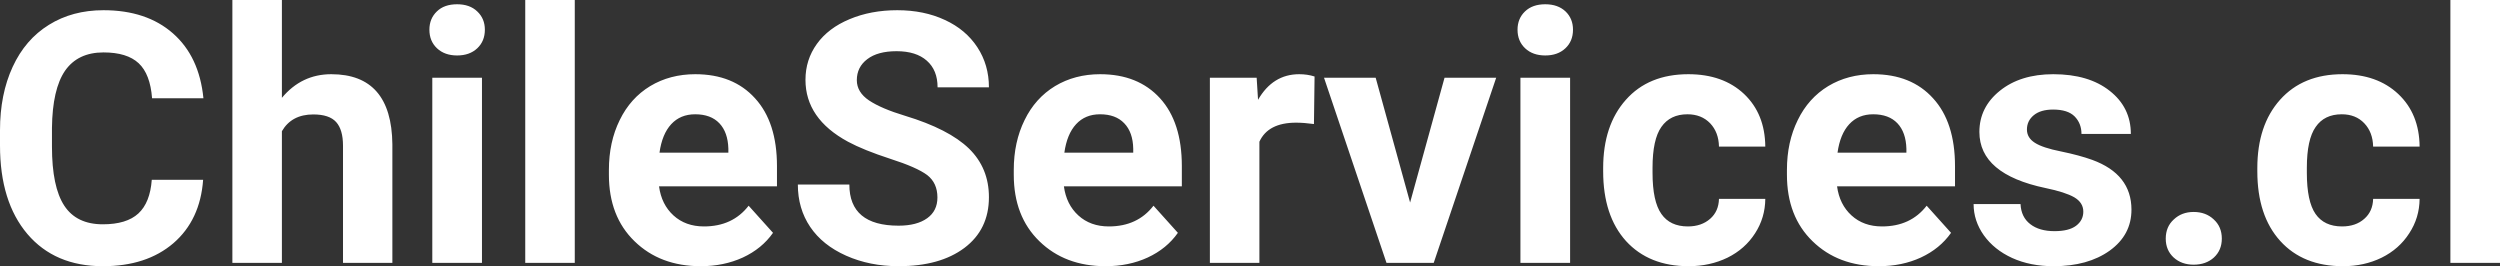 <?xml version="1.0" encoding="UTF-8" standalone="yes"?>
<svg xmlns="http://www.w3.org/2000/svg" width="164.066" height="17.475" viewBox="0 0 164.066 17.475" fill="#FFFFFF">
  <rect x="0" y="0" width="164.066" height="17.475" fill="#333333" stroke="none"/>
  <path d="M9.96 11.80L13.33 11.80Q13.14 14.44 11.38 15.96Q9.62 17.47 6.75 17.47L6.75 17.47Q3.60 17.47 1.80 15.36Q0 13.24 0 9.55L0 9.55L0 8.55Q0 6.19 0.83 4.39Q1.66 2.59 3.21 1.63Q4.75 0.67 6.79 0.67L6.79 0.67Q9.62 0.67 11.35 2.19Q13.08 3.71 13.35 6.45L13.35 6.45L9.98 6.45Q9.86 4.86 9.10 4.15Q8.34 3.44 6.79 3.44L6.79 3.44Q5.11 3.44 4.27 4.64Q3.44 5.85 3.41 8.39L3.41 8.39L3.41 9.62Q3.41 12.27 4.22 13.50Q5.02 14.72 6.75 14.72L6.75 14.72Q8.31 14.72 9.08 14.01Q9.85 13.30 9.96 11.80L9.96 11.80ZM18.50 0L18.50 6.42Q19.79 4.87 21.74 4.87L21.74 4.87Q25.70 4.87 25.75 9.47L25.75 9.47L25.75 17.25L22.51 17.25L22.51 9.56Q22.51 8.51 22.06 8.01Q21.61 7.51 20.56 7.51L20.56 7.51Q19.14 7.51 18.50 8.61L18.50 8.61L18.50 17.25L15.25 17.25L15.25 0L18.50 0ZM31.63 5.10L31.63 17.25L28.37 17.25L28.37 5.10L31.63 5.10ZM28.18 1.95L28.18 1.95Q28.18 1.22 28.67 0.75Q29.15 0.28 30.00 0.28L30.00 0.28Q30.83 0.28 31.32 0.75Q31.82 1.22 31.82 1.95L31.82 1.95Q31.82 2.70 31.32 3.17Q30.82 3.64 30.00 3.64Q29.18 3.64 28.68 3.17Q28.18 2.70 28.18 1.95ZM37.72 0L37.72 17.25L34.47 17.25L34.47 0L37.72 0ZM45.99 17.47L45.99 17.47Q43.32 17.47 41.64 15.83Q39.96 14.20 39.96 11.47L39.96 11.47L39.96 11.15Q39.96 9.32 40.67 7.88Q41.37 6.44 42.67 5.65Q43.97 4.87 45.63 4.87L45.63 4.87Q48.12 4.87 49.55 6.45Q50.99 8.02 50.99 10.90L50.99 10.90L50.99 12.23L43.25 12.23Q43.41 13.42 44.20 14.14Q44.99 14.86 46.20 14.86L46.20 14.86Q48.08 14.86 49.13 13.50L49.13 13.50L50.73 15.28Q50.00 16.32 48.75 16.90Q47.50 17.47 45.99 17.47ZM45.62 7.50L45.62 7.50Q44.65 7.50 44.05 8.15Q43.45 8.80 43.28 10.02L43.28 10.02L47.80 10.02L47.80 9.76Q47.77 8.68 47.21 8.09Q46.65 7.50 45.62 7.50ZM61.52 12.96L61.52 12.96Q61.52 12.01 60.85 11.49Q60.17 10.98 58.42 10.42Q56.67 9.85 55.65 9.30L55.65 9.30Q52.86 7.79 52.86 5.24L52.86 5.24Q52.86 3.92 53.61 2.88Q54.36 1.84 55.75 1.26Q57.15 0.67 58.89 0.67L58.89 0.67Q60.64 0.67 62.01 1.31Q63.38 1.94 64.14 3.10Q64.90 4.26 64.90 5.73L64.90 5.73L61.53 5.73Q61.53 4.60 60.82 3.98Q60.12 3.36 58.84 3.36L58.84 3.36Q57.60 3.36 56.92 3.88Q56.23 4.40 56.23 5.26L56.23 5.26Q56.23 6.05 57.03 6.59Q57.84 7.13 59.40 7.60L59.40 7.60Q62.27 8.47 63.59 9.75Q64.90 11.03 64.90 12.94L64.90 12.94Q64.90 15.06 63.29 16.27Q61.69 17.47 58.97 17.47L58.97 17.47Q57.08 17.47 55.53 16.78Q53.98 16.09 53.17 14.89Q52.36 13.69 52.36 12.11L52.36 12.11L55.74 12.11Q55.74 14.81 58.97 14.81L58.97 14.81Q60.17 14.81 60.85 14.32Q61.52 13.84 61.52 12.96ZM72.56 17.47L72.56 17.47Q69.89 17.47 68.21 15.83Q66.53 14.20 66.53 11.47L66.53 11.47L66.53 11.15Q66.53 9.32 67.24 7.88Q67.94 6.44 69.24 5.65Q70.54 4.87 72.20 4.87L72.20 4.87Q74.69 4.87 76.13 6.45Q77.56 8.02 77.56 10.90L77.56 10.90L77.56 12.23L69.82 12.23Q69.98 13.42 70.77 14.14Q71.56 14.86 72.77 14.86L72.77 14.86Q74.65 14.86 75.70 13.50L75.70 13.50L77.30 15.28Q76.57 16.32 75.32 16.90Q74.08 17.47 72.56 17.47ZM72.19 7.50L72.19 7.50Q71.22 7.50 70.62 8.15Q70.02 8.80 69.85 10.02L69.85 10.02L74.37 10.02L74.37 9.76Q74.35 8.68 73.78 8.09Q73.22 7.50 72.19 7.50ZM86.27 5.02L86.23 8.14Q85.56 8.05 85.06 8.05L85.06 8.05Q83.22 8.05 82.65 9.30L82.65 9.30L82.65 17.25L79.40 17.25L79.40 5.10L82.47 5.10L82.56 6.55Q83.53 4.87 85.26 4.87L85.26 4.87Q85.80 4.87 86.27 5.02L86.27 5.02ZM90.28 5.10L92.54 13.29L94.80 5.10L98.19 5.10L94.09 17.25L90.99 17.25L86.89 5.10L90.28 5.10ZM103.04 5.10L103.04 17.25L99.78 17.25L99.78 5.10L103.04 5.10ZM99.59 1.95L99.59 1.95Q99.59 1.22 100.08 0.75Q100.57 0.28 101.41 0.28L101.41 0.28Q102.24 0.28 102.74 0.75Q103.23 1.22 103.23 1.95L103.23 1.95Q103.23 2.70 102.73 3.17Q102.23 3.64 101.41 3.64Q100.59 3.64 100.09 3.17Q99.59 2.70 99.59 1.95ZM110.77 14.86L110.77 14.86Q111.66 14.86 112.23 14.36Q112.79 13.87 112.81 13.05L112.81 13.05L115.85 13.05Q115.84 14.29 115.18 15.31Q114.52 16.34 113.37 16.91Q112.21 17.47 110.82 17.47L110.82 17.47Q108.22 17.47 106.71 15.82Q105.21 14.16 105.21 11.24L105.21 11.24L105.21 11.03Q105.21 8.22 106.70 6.55Q108.19 4.87 110.80 4.87L110.80 4.87Q113.08 4.87 114.46 6.17Q115.83 7.47 115.85 9.62L115.85 9.62L112.81 9.62Q112.79 8.68 112.23 8.09Q111.66 7.50 110.74 7.50L110.74 7.50Q109.61 7.50 109.03 8.33Q108.45 9.15 108.45 11.01L108.45 11.01L108.45 11.34Q108.45 13.22 109.03 14.04Q109.60 14.86 110.77 14.86ZM123.30 17.47L123.30 17.47Q120.63 17.47 118.95 15.83Q117.27 14.20 117.27 11.47L117.27 11.47L117.27 11.15Q117.27 9.32 117.98 7.88Q118.68 6.44 119.98 5.65Q121.28 4.87 122.94 4.87L122.94 4.87Q125.43 4.87 126.86 6.45Q128.30 8.02 128.30 10.90L128.30 10.90L128.30 12.23L120.56 12.23Q120.72 13.42 121.51 14.14Q122.30 14.86 123.51 14.86L123.51 14.86Q125.39 14.86 126.44 13.50L126.44 13.50L128.04 15.28Q127.31 16.32 126.06 16.90Q124.82 17.47 123.30 17.47ZM122.93 7.50L122.93 7.50Q121.96 7.50 121.36 8.15Q120.76 8.80 120.59 10.02L120.59 10.02L125.11 10.02L125.11 9.76Q125.08 8.68 124.52 8.09Q123.96 7.50 122.93 7.50ZM136.72 13.89L136.72 13.89Q136.72 13.30 136.13 12.95Q135.54 12.61 134.24 12.34L134.24 12.34Q129.90 11.43 129.90 8.66L129.90 8.66Q129.90 7.04 131.24 5.96Q132.59 4.87 134.75 4.87L134.75 4.87Q137.07 4.87 138.45 5.96Q139.84 7.05 139.84 8.79L139.84 8.79L136.60 8.79Q136.60 8.10 136.15 7.64Q135.70 7.19 134.74 7.19L134.74 7.19Q133.92 7.19 133.47 7.56Q133.02 7.93 133.02 8.50L133.02 8.50Q133.02 9.04 133.54 9.37Q134.05 9.70 135.26 9.94Q136.47 10.19 137.30 10.49L137.30 10.49Q139.88 11.43 139.88 13.76L139.88 13.76Q139.88 15.42 138.45 16.45Q137.02 17.47 134.77 17.47L134.77 17.47Q133.24 17.47 132.05 16.93Q130.87 16.39 130.19 15.44Q129.52 14.49 129.52 13.39L129.52 13.39L132.60 13.39Q132.64 14.25 133.24 14.71Q133.83 15.17 134.83 15.17L134.83 15.17Q135.77 15.17 136.24 14.82Q136.72 14.46 136.72 13.89ZM142.13 15.66L142.13 15.66Q142.13 14.88 142.66 14.40Q143.18 13.91 143.96 13.91L143.96 13.91Q144.76 13.91 145.28 14.40Q145.81 14.88 145.81 15.66L145.81 15.66Q145.81 16.42 145.29 16.90Q144.77 17.37 143.96 17.37L143.96 17.37Q143.17 17.37 142.65 16.90Q142.13 16.42 142.13 15.66ZM153.70 14.86L153.70 14.86Q154.60 14.86 155.16 14.36Q155.72 13.87 155.74 13.05L155.74 13.05L158.79 13.05Q158.78 14.29 158.11 15.31Q157.45 16.34 156.30 16.91Q155.15 17.47 153.76 17.47L153.76 17.47Q151.15 17.47 149.65 15.82Q148.14 14.16 148.14 11.24L148.14 11.24L148.14 11.03Q148.14 8.22 149.63 6.55Q151.13 4.87 153.73 4.87L153.73 4.87Q156.01 4.87 157.39 6.17Q158.77 7.47 158.79 9.62L158.79 9.62L155.74 9.62Q155.72 8.68 155.16 8.09Q154.60 7.50 153.68 7.50L153.68 7.50Q152.54 7.50 151.97 8.33Q151.39 9.15 151.39 11.01L151.39 11.01L151.39 11.34Q151.39 13.22 151.96 14.04Q152.53 14.86 153.70 14.86ZM164.07 0L164.07 17.25L160.81 17.25L160.81 0L164.07 0Z"/>
</svg>